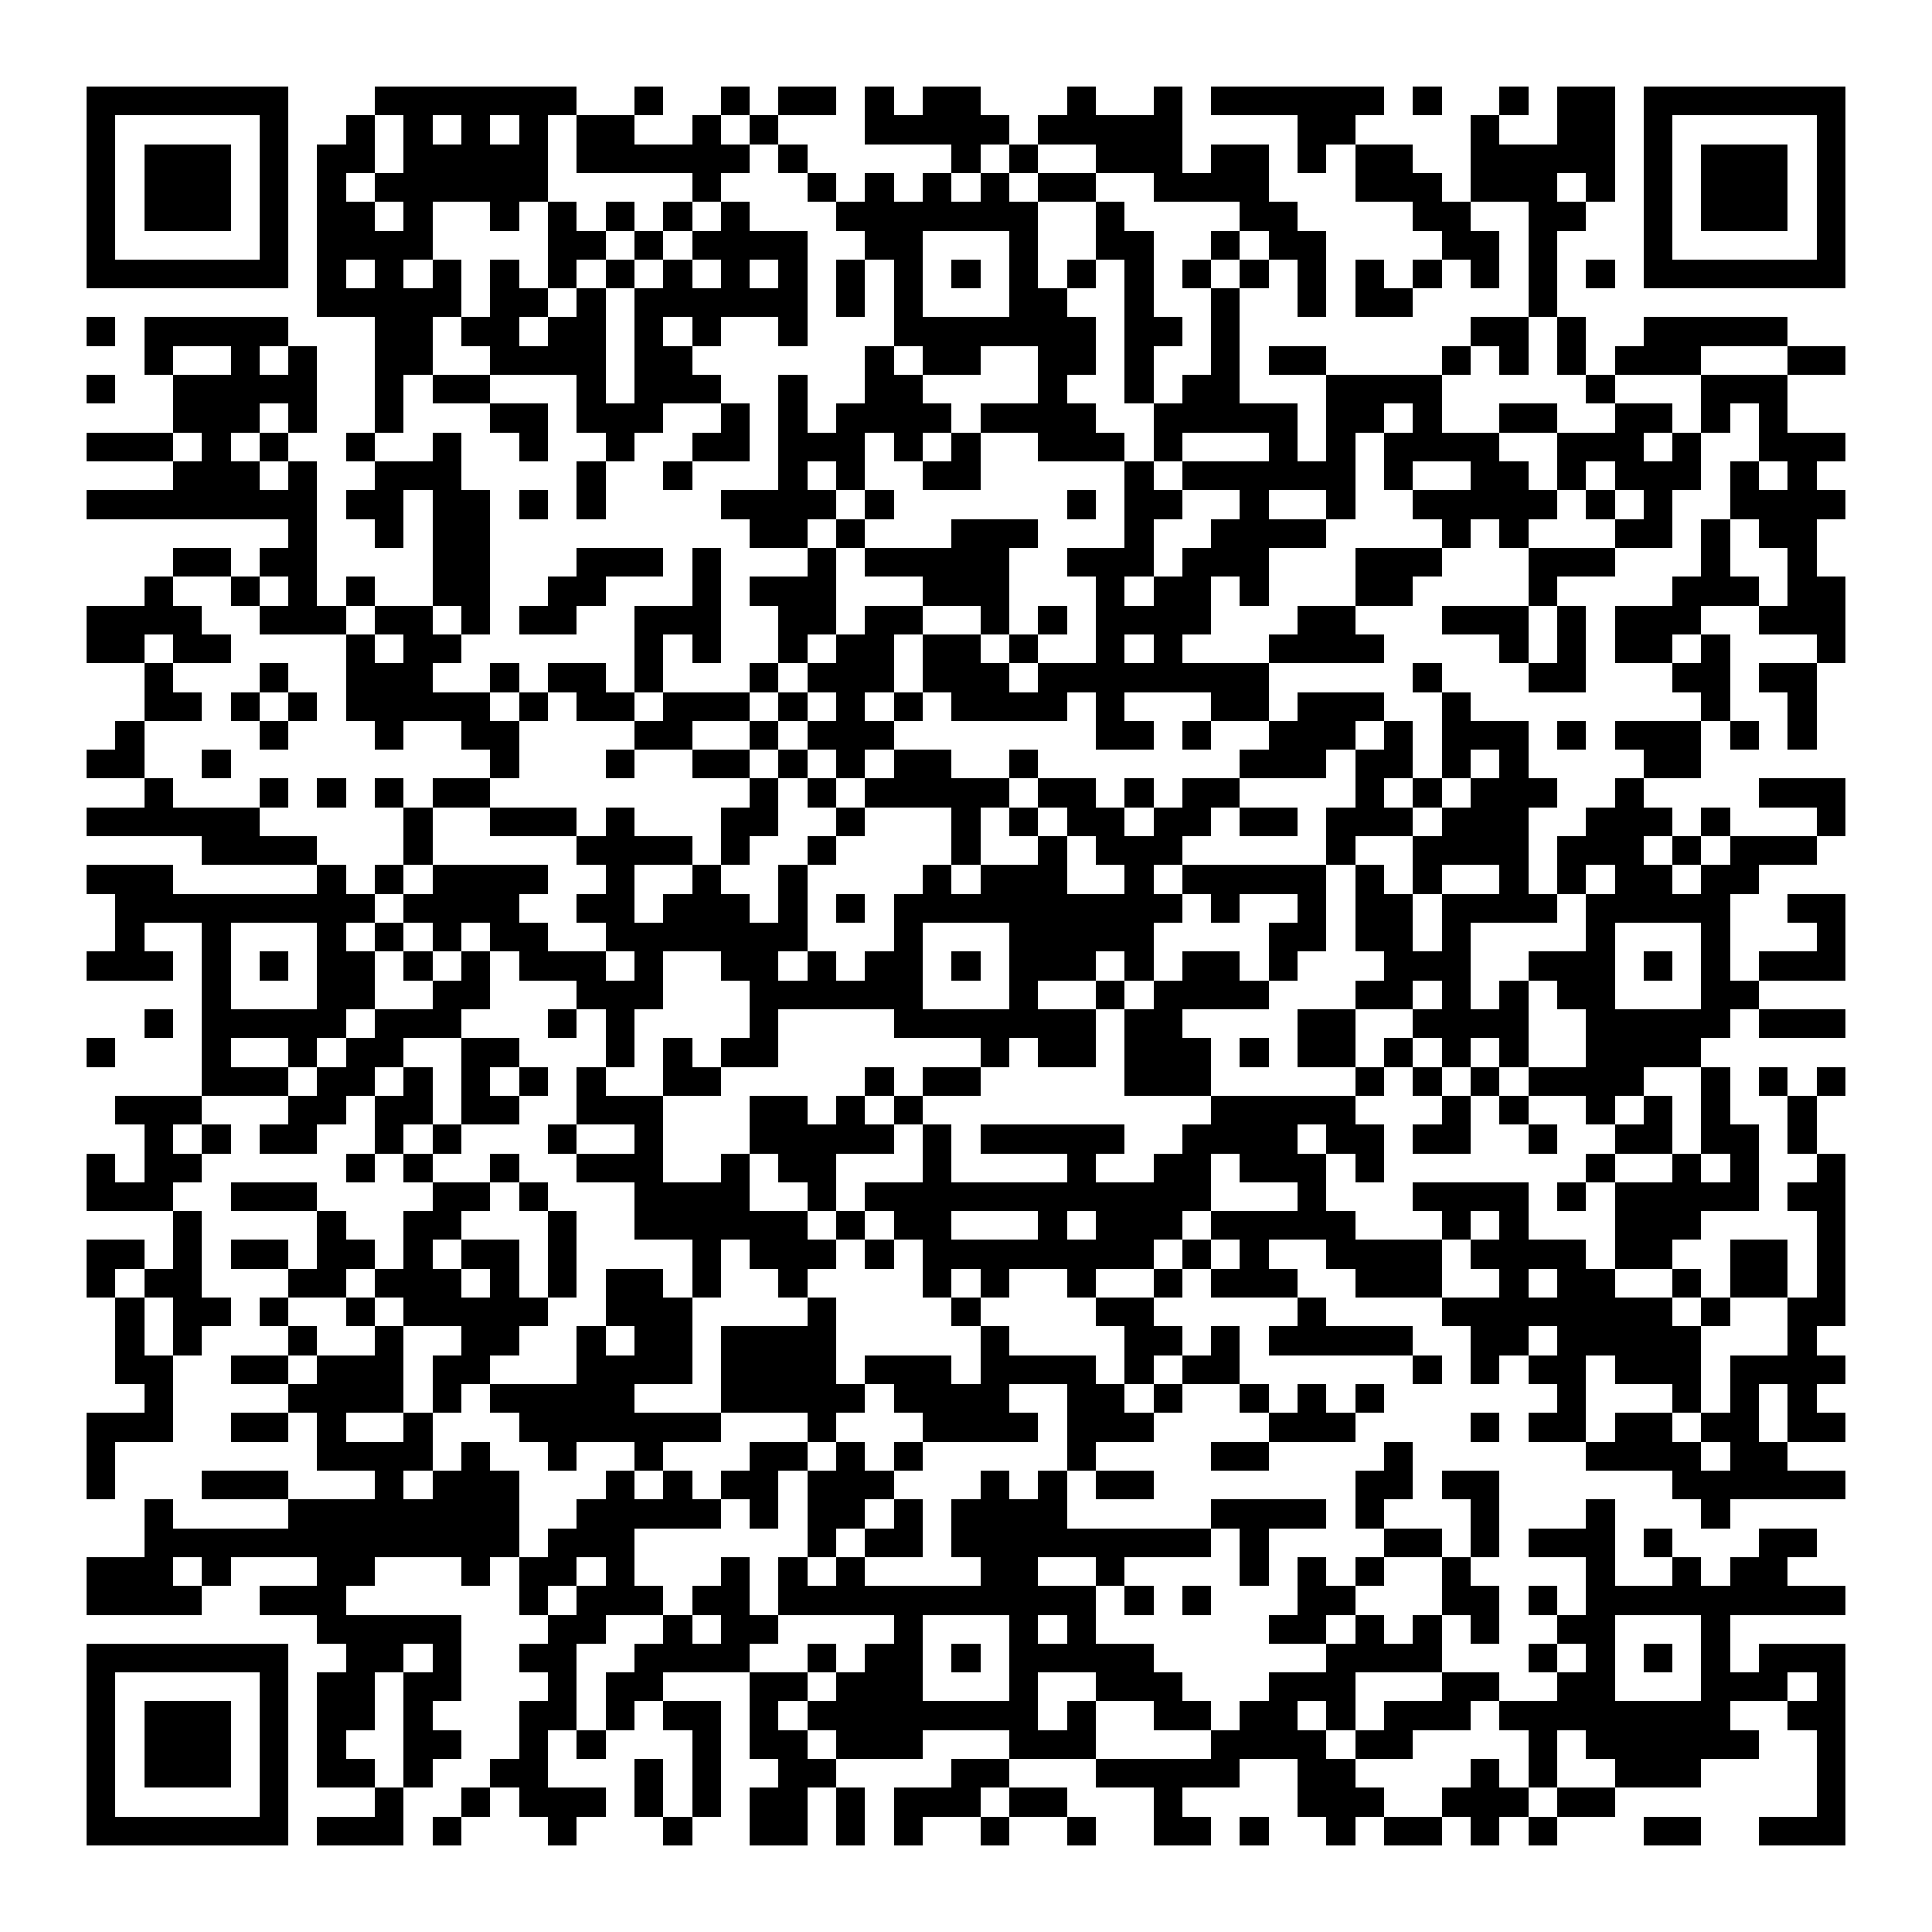 <?xml version="1.0" encoding="UTF-8"?><svg xmlns="http://www.w3.org/2000/svg" width="256" height="256" viewBox="0 0 67 67" shape-rendering="crispEdges"><rect x="0" y="0" width="67" height="67" fill="#ffffff" /><rect x="3" y="3" width="7" height="1" fill="#000000" /><rect x="13" y="3" width="7" height="1" fill="#000000" /><rect x="22" y="3" width="1" height="1" fill="#000000" /><rect x="25" y="3" width="1" height="1" fill="#000000" /><rect x="27" y="3" width="2" height="1" fill="#000000" /><rect x="30" y="3" width="1" height="1" fill="#000000" /><rect x="32" y="3" width="2" height="1" fill="#000000" /><rect x="37" y="3" width="1" height="1" fill="#000000" /><rect x="40" y="3" width="1" height="1" fill="#000000" /><rect x="42" y="3" width="6" height="1" fill="#000000" /><rect x="49" y="3" width="1" height="1" fill="#000000" /><rect x="52" y="3" width="1" height="1" fill="#000000" /><rect x="54" y="3" width="2" height="1" fill="#000000" /><rect x="57" y="3" width="7" height="1" fill="#000000" /><rect x="3" y="4" width="1" height="1" fill="#000000" /><rect x="9" y="4" width="1" height="1" fill="#000000" /><rect x="12" y="4" width="1" height="1" fill="#000000" /><rect x="14" y="4" width="1" height="1" fill="#000000" /><rect x="16" y="4" width="1" height="1" fill="#000000" /><rect x="18" y="4" width="1" height="1" fill="#000000" /><rect x="20" y="4" width="2" height="1" fill="#000000" /><rect x="24" y="4" width="1" height="1" fill="#000000" /><rect x="26" y="4" width="1" height="1" fill="#000000" /><rect x="30" y="4" width="5" height="1" fill="#000000" /><rect x="36" y="4" width="5" height="1" fill="#000000" /><rect x="45" y="4" width="2" height="1" fill="#000000" /><rect x="51" y="4" width="1" height="1" fill="#000000" /><rect x="54" y="4" width="2" height="1" fill="#000000" /><rect x="57" y="4" width="1" height="1" fill="#000000" /><rect x="63" y="4" width="1" height="1" fill="#000000" /><rect x="3" y="5" width="1" height="1" fill="#000000" /><rect x="5" y="5" width="3" height="1" fill="#000000" /><rect x="9" y="5" width="1" height="1" fill="#000000" /><rect x="11" y="5" width="2" height="1" fill="#000000" /><rect x="14" y="5" width="5" height="1" fill="#000000" /><rect x="20" y="5" width="6" height="1" fill="#000000" /><rect x="27" y="5" width="1" height="1" fill="#000000" /><rect x="33" y="5" width="1" height="1" fill="#000000" /><rect x="35" y="5" width="1" height="1" fill="#000000" /><rect x="38" y="5" width="3" height="1" fill="#000000" /><rect x="42" y="5" width="2" height="1" fill="#000000" /><rect x="45" y="5" width="1" height="1" fill="#000000" /><rect x="47" y="5" width="2" height="1" fill="#000000" /><rect x="51" y="5" width="5" height="1" fill="#000000" /><rect x="57" y="5" width="1" height="1" fill="#000000" /><rect x="59" y="5" width="3" height="1" fill="#000000" /><rect x="63" y="5" width="1" height="1" fill="#000000" /><rect x="3" y="6" width="1" height="1" fill="#000000" /><rect x="5" y="6" width="3" height="1" fill="#000000" /><rect x="9" y="6" width="1" height="1" fill="#000000" /><rect x="11" y="6" width="1" height="1" fill="#000000" /><rect x="13" y="6" width="6" height="1" fill="#000000" /><rect x="24" y="6" width="1" height="1" fill="#000000" /><rect x="28" y="6" width="1" height="1" fill="#000000" /><rect x="30" y="6" width="1" height="1" fill="#000000" /><rect x="32" y="6" width="1" height="1" fill="#000000" /><rect x="34" y="6" width="1" height="1" fill="#000000" /><rect x="36" y="6" width="2" height="1" fill="#000000" /><rect x="40" y="6" width="4" height="1" fill="#000000" /><rect x="47" y="6" width="3" height="1" fill="#000000" /><rect x="51" y="6" width="3" height="1" fill="#000000" /><rect x="55" y="6" width="1" height="1" fill="#000000" /><rect x="57" y="6" width="1" height="1" fill="#000000" /><rect x="59" y="6" width="3" height="1" fill="#000000" /><rect x="63" y="6" width="1" height="1" fill="#000000" /><rect x="3" y="7" width="1" height="1" fill="#000000" /><rect x="5" y="7" width="3" height="1" fill="#000000" /><rect x="9" y="7" width="1" height="1" fill="#000000" /><rect x="11" y="7" width="2" height="1" fill="#000000" /><rect x="14" y="7" width="1" height="1" fill="#000000" /><rect x="17" y="7" width="1" height="1" fill="#000000" /><rect x="19" y="7" width="1" height="1" fill="#000000" /><rect x="21" y="7" width="1" height="1" fill="#000000" /><rect x="23" y="7" width="1" height="1" fill="#000000" /><rect x="25" y="7" width="1" height="1" fill="#000000" /><rect x="29" y="7" width="7" height="1" fill="#000000" /><rect x="38" y="7" width="1" height="1" fill="#000000" /><rect x="43" y="7" width="2" height="1" fill="#000000" /><rect x="49" y="7" width="2" height="1" fill="#000000" /><rect x="53" y="7" width="2" height="1" fill="#000000" /><rect x="57" y="7" width="1" height="1" fill="#000000" /><rect x="59" y="7" width="3" height="1" fill="#000000" /><rect x="63" y="7" width="1" height="1" fill="#000000" /><rect x="3" y="8" width="1" height="1" fill="#000000" /><rect x="9" y="8" width="1" height="1" fill="#000000" /><rect x="11" y="8" width="4" height="1" fill="#000000" /><rect x="19" y="8" width="2" height="1" fill="#000000" /><rect x="22" y="8" width="1" height="1" fill="#000000" /><rect x="24" y="8" width="4" height="1" fill="#000000" /><rect x="30" y="8" width="2" height="1" fill="#000000" /><rect x="35" y="8" width="1" height="1" fill="#000000" /><rect x="38" y="8" width="2" height="1" fill="#000000" /><rect x="42" y="8" width="1" height="1" fill="#000000" /><rect x="44" y="8" width="2" height="1" fill="#000000" /><rect x="50" y="8" width="2" height="1" fill="#000000" /><rect x="53" y="8" width="1" height="1" fill="#000000" /><rect x="57" y="8" width="1" height="1" fill="#000000" /><rect x="63" y="8" width="1" height="1" fill="#000000" /><rect x="3" y="9" width="7" height="1" fill="#000000" /><rect x="11" y="9" width="1" height="1" fill="#000000" /><rect x="13" y="9" width="1" height="1" fill="#000000" /><rect x="15" y="9" width="1" height="1" fill="#000000" /><rect x="17" y="9" width="1" height="1" fill="#000000" /><rect x="19" y="9" width="1" height="1" fill="#000000" /><rect x="21" y="9" width="1" height="1" fill="#000000" /><rect x="23" y="9" width="1" height="1" fill="#000000" /><rect x="25" y="9" width="1" height="1" fill="#000000" /><rect x="27" y="9" width="1" height="1" fill="#000000" /><rect x="29" y="9" width="1" height="1" fill="#000000" /><rect x="31" y="9" width="1" height="1" fill="#000000" /><rect x="33" y="9" width="1" height="1" fill="#000000" /><rect x="35" y="9" width="1" height="1" fill="#000000" /><rect x="37" y="9" width="1" height="1" fill="#000000" /><rect x="39" y="9" width="1" height="1" fill="#000000" /><rect x="41" y="9" width="1" height="1" fill="#000000" /><rect x="43" y="9" width="1" height="1" fill="#000000" /><rect x="45" y="9" width="1" height="1" fill="#000000" /><rect x="47" y="9" width="1" height="1" fill="#000000" /><rect x="49" y="9" width="1" height="1" fill="#000000" /><rect x="51" y="9" width="1" height="1" fill="#000000" /><rect x="53" y="9" width="1" height="1" fill="#000000" /><rect x="55" y="9" width="1" height="1" fill="#000000" /><rect x="57" y="9" width="7" height="1" fill="#000000" /><rect x="11" y="10" width="5" height="1" fill="#000000" /><rect x="17" y="10" width="2" height="1" fill="#000000" /><rect x="20" y="10" width="1" height="1" fill="#000000" /><rect x="22" y="10" width="6" height="1" fill="#000000" /><rect x="29" y="10" width="1" height="1" fill="#000000" /><rect x="31" y="10" width="1" height="1" fill="#000000" /><rect x="35" y="10" width="2" height="1" fill="#000000" /><rect x="39" y="10" width="1" height="1" fill="#000000" /><rect x="42" y="10" width="1" height="1" fill="#000000" /><rect x="45" y="10" width="1" height="1" fill="#000000" /><rect x="47" y="10" width="2" height="1" fill="#000000" /><rect x="53" y="10" width="1" height="1" fill="#000000" /><rect x="3" y="11" width="1" height="1" fill="#000000" /><rect x="5" y="11" width="5" height="1" fill="#000000" /><rect x="13" y="11" width="2" height="1" fill="#000000" /><rect x="16" y="11" width="2" height="1" fill="#000000" /><rect x="19" y="11" width="2" height="1" fill="#000000" /><rect x="22" y="11" width="1" height="1" fill="#000000" /><rect x="24" y="11" width="1" height="1" fill="#000000" /><rect x="27" y="11" width="1" height="1" fill="#000000" /><rect x="31" y="11" width="7" height="1" fill="#000000" /><rect x="39" y="11" width="2" height="1" fill="#000000" /><rect x="42" y="11" width="1" height="1" fill="#000000" /><rect x="51" y="11" width="2" height="1" fill="#000000" /><rect x="54" y="11" width="1" height="1" fill="#000000" /><rect x="57" y="11" width="5" height="1" fill="#000000" /><rect x="5" y="12" width="1" height="1" fill="#000000" /><rect x="8" y="12" width="1" height="1" fill="#000000" /><rect x="10" y="12" width="1" height="1" fill="#000000" /><rect x="13" y="12" width="2" height="1" fill="#000000" /><rect x="17" y="12" width="4" height="1" fill="#000000" /><rect x="22" y="12" width="2" height="1" fill="#000000" /><rect x="30" y="12" width="1" height="1" fill="#000000" /><rect x="32" y="12" width="2" height="1" fill="#000000" /><rect x="36" y="12" width="2" height="1" fill="#000000" /><rect x="39" y="12" width="1" height="1" fill="#000000" /><rect x="42" y="12" width="1" height="1" fill="#000000" /><rect x="44" y="12" width="2" height="1" fill="#000000" /><rect x="50" y="12" width="1" height="1" fill="#000000" /><rect x="52" y="12" width="1" height="1" fill="#000000" /><rect x="54" y="12" width="1" height="1" fill="#000000" /><rect x="56" y="12" width="3" height="1" fill="#000000" /><rect x="62" y="12" width="2" height="1" fill="#000000" /><rect x="3" y="13" width="1" height="1" fill="#000000" /><rect x="6" y="13" width="5" height="1" fill="#000000" /><rect x="13" y="13" width="1" height="1" fill="#000000" /><rect x="15" y="13" width="2" height="1" fill="#000000" /><rect x="20" y="13" width="1" height="1" fill="#000000" /><rect x="22" y="13" width="3" height="1" fill="#000000" /><rect x="27" y="13" width="1" height="1" fill="#000000" /><rect x="30" y="13" width="2" height="1" fill="#000000" /><rect x="36" y="13" width="1" height="1" fill="#000000" /><rect x="39" y="13" width="1" height="1" fill="#000000" /><rect x="41" y="13" width="2" height="1" fill="#000000" /><rect x="46" y="13" width="4" height="1" fill="#000000" /><rect x="55" y="13" width="1" height="1" fill="#000000" /><rect x="59" y="13" width="3" height="1" fill="#000000" /><rect x="6" y="14" width="3" height="1" fill="#000000" /><rect x="10" y="14" width="1" height="1" fill="#000000" /><rect x="13" y="14" width="1" height="1" fill="#000000" /><rect x="17" y="14" width="2" height="1" fill="#000000" /><rect x="20" y="14" width="3" height="1" fill="#000000" /><rect x="25" y="14" width="1" height="1" fill="#000000" /><rect x="27" y="14" width="1" height="1" fill="#000000" /><rect x="29" y="14" width="4" height="1" fill="#000000" /><rect x="34" y="14" width="4" height="1" fill="#000000" /><rect x="40" y="14" width="5" height="1" fill="#000000" /><rect x="46" y="14" width="2" height="1" fill="#000000" /><rect x="49" y="14" width="1" height="1" fill="#000000" /><rect x="52" y="14" width="2" height="1" fill="#000000" /><rect x="56" y="14" width="2" height="1" fill="#000000" /><rect x="59" y="14" width="1" height="1" fill="#000000" /><rect x="61" y="14" width="1" height="1" fill="#000000" /><rect x="3" y="15" width="3" height="1" fill="#000000" /><rect x="7" y="15" width="1" height="1" fill="#000000" /><rect x="9" y="15" width="1" height="1" fill="#000000" /><rect x="12" y="15" width="1" height="1" fill="#000000" /><rect x="15" y="15" width="1" height="1" fill="#000000" /><rect x="18" y="15" width="1" height="1" fill="#000000" /><rect x="21" y="15" width="1" height="1" fill="#000000" /><rect x="24" y="15" width="2" height="1" fill="#000000" /><rect x="27" y="15" width="3" height="1" fill="#000000" /><rect x="31" y="15" width="1" height="1" fill="#000000" /><rect x="33" y="15" width="1" height="1" fill="#000000" /><rect x="36" y="15" width="3" height="1" fill="#000000" /><rect x="40" y="15" width="1" height="1" fill="#000000" /><rect x="44" y="15" width="1" height="1" fill="#000000" /><rect x="46" y="15" width="1" height="1" fill="#000000" /><rect x="48" y="15" width="4" height="1" fill="#000000" /><rect x="54" y="15" width="3" height="1" fill="#000000" /><rect x="58" y="15" width="1" height="1" fill="#000000" /><rect x="61" y="15" width="3" height="1" fill="#000000" /><rect x="6" y="16" width="3" height="1" fill="#000000" /><rect x="10" y="16" width="1" height="1" fill="#000000" /><rect x="13" y="16" width="3" height="1" fill="#000000" /><rect x="20" y="16" width="1" height="1" fill="#000000" /><rect x="23" y="16" width="1" height="1" fill="#000000" /><rect x="27" y="16" width="1" height="1" fill="#000000" /><rect x="29" y="16" width="1" height="1" fill="#000000" /><rect x="32" y="16" width="2" height="1" fill="#000000" /><rect x="39" y="16" width="1" height="1" fill="#000000" /><rect x="41" y="16" width="6" height="1" fill="#000000" /><rect x="48" y="16" width="1" height="1" fill="#000000" /><rect x="51" y="16" width="2" height="1" fill="#000000" /><rect x="54" y="16" width="1" height="1" fill="#000000" /><rect x="56" y="16" width="3" height="1" fill="#000000" /><rect x="60" y="16" width="1" height="1" fill="#000000" /><rect x="62" y="16" width="1" height="1" fill="#000000" /><rect x="3" y="17" width="8" height="1" fill="#000000" /><rect x="12" y="17" width="2" height="1" fill="#000000" /><rect x="15" y="17" width="2" height="1" fill="#000000" /><rect x="18" y="17" width="1" height="1" fill="#000000" /><rect x="20" y="17" width="1" height="1" fill="#000000" /><rect x="25" y="17" width="4" height="1" fill="#000000" /><rect x="30" y="17" width="1" height="1" fill="#000000" /><rect x="37" y="17" width="1" height="1" fill="#000000" /><rect x="39" y="17" width="2" height="1" fill="#000000" /><rect x="43" y="17" width="1" height="1" fill="#000000" /><rect x="46" y="17" width="1" height="1" fill="#000000" /><rect x="49" y="17" width="5" height="1" fill="#000000" /><rect x="55" y="17" width="1" height="1" fill="#000000" /><rect x="57" y="17" width="1" height="1" fill="#000000" /><rect x="60" y="17" width="4" height="1" fill="#000000" /><rect x="10" y="18" width="1" height="1" fill="#000000" /><rect x="13" y="18" width="1" height="1" fill="#000000" /><rect x="15" y="18" width="2" height="1" fill="#000000" /><rect x="26" y="18" width="2" height="1" fill="#000000" /><rect x="29" y="18" width="1" height="1" fill="#000000" /><rect x="33" y="18" width="3" height="1" fill="#000000" /><rect x="39" y="18" width="1" height="1" fill="#000000" /><rect x="42" y="18" width="4" height="1" fill="#000000" /><rect x="50" y="18" width="1" height="1" fill="#000000" /><rect x="52" y="18" width="1" height="1" fill="#000000" /><rect x="56" y="18" width="2" height="1" fill="#000000" /><rect x="59" y="18" width="1" height="1" fill="#000000" /><rect x="61" y="18" width="2" height="1" fill="#000000" /><rect x="6" y="19" width="2" height="1" fill="#000000" /><rect x="9" y="19" width="2" height="1" fill="#000000" /><rect x="15" y="19" width="2" height="1" fill="#000000" /><rect x="20" y="19" width="3" height="1" fill="#000000" /><rect x="24" y="19" width="1" height="1" fill="#000000" /><rect x="28" y="19" width="1" height="1" fill="#000000" /><rect x="30" y="19" width="5" height="1" fill="#000000" /><rect x="37" y="19" width="3" height="1" fill="#000000" /><rect x="41" y="19" width="3" height="1" fill="#000000" /><rect x="47" y="19" width="3" height="1" fill="#000000" /><rect x="53" y="19" width="3" height="1" fill="#000000" /><rect x="59" y="19" width="1" height="1" fill="#000000" /><rect x="62" y="19" width="1" height="1" fill="#000000" /><rect x="5" y="20" width="1" height="1" fill="#000000" /><rect x="8" y="20" width="1" height="1" fill="#000000" /><rect x="10" y="20" width="1" height="1" fill="#000000" /><rect x="12" y="20" width="1" height="1" fill="#000000" /><rect x="15" y="20" width="2" height="1" fill="#000000" /><rect x="19" y="20" width="2" height="1" fill="#000000" /><rect x="24" y="20" width="1" height="1" fill="#000000" /><rect x="26" y="20" width="3" height="1" fill="#000000" /><rect x="32" y="20" width="3" height="1" fill="#000000" /><rect x="38" y="20" width="1" height="1" fill="#000000" /><rect x="40" y="20" width="2" height="1" fill="#000000" /><rect x="43" y="20" width="1" height="1" fill="#000000" /><rect x="47" y="20" width="2" height="1" fill="#000000" /><rect x="53" y="20" width="1" height="1" fill="#000000" /><rect x="58" y="20" width="3" height="1" fill="#000000" /><rect x="62" y="20" width="2" height="1" fill="#000000" /><rect x="3" y="21" width="4" height="1" fill="#000000" /><rect x="9" y="21" width="3" height="1" fill="#000000" /><rect x="13" y="21" width="2" height="1" fill="#000000" /><rect x="16" y="21" width="1" height="1" fill="#000000" /><rect x="18" y="21" width="2" height="1" fill="#000000" /><rect x="22" y="21" width="3" height="1" fill="#000000" /><rect x="27" y="21" width="2" height="1" fill="#000000" /><rect x="30" y="21" width="2" height="1" fill="#000000" /><rect x="34" y="21" width="1" height="1" fill="#000000" /><rect x="36" y="21" width="1" height="1" fill="#000000" /><rect x="38" y="21" width="4" height="1" fill="#000000" /><rect x="45" y="21" width="2" height="1" fill="#000000" /><rect x="50" y="21" width="3" height="1" fill="#000000" /><rect x="54" y="21" width="1" height="1" fill="#000000" /><rect x="56" y="21" width="3" height="1" fill="#000000" /><rect x="61" y="21" width="3" height="1" fill="#000000" /><rect x="3" y="22" width="2" height="1" fill="#000000" /><rect x="6" y="22" width="2" height="1" fill="#000000" /><rect x="12" y="22" width="1" height="1" fill="#000000" /><rect x="14" y="22" width="2" height="1" fill="#000000" /><rect x="22" y="22" width="1" height="1" fill="#000000" /><rect x="24" y="22" width="1" height="1" fill="#000000" /><rect x="27" y="22" width="1" height="1" fill="#000000" /><rect x="29" y="22" width="2" height="1" fill="#000000" /><rect x="32" y="22" width="2" height="1" fill="#000000" /><rect x="35" y="22" width="1" height="1" fill="#000000" /><rect x="38" y="22" width="1" height="1" fill="#000000" /><rect x="40" y="22" width="1" height="1" fill="#000000" /><rect x="44" y="22" width="4" height="1" fill="#000000" /><rect x="52" y="22" width="1" height="1" fill="#000000" /><rect x="54" y="22" width="1" height="1" fill="#000000" /><rect x="56" y="22" width="2" height="1" fill="#000000" /><rect x="59" y="22" width="1" height="1" fill="#000000" /><rect x="63" y="22" width="1" height="1" fill="#000000" /><rect x="5" y="23" width="1" height="1" fill="#000000" /><rect x="9" y="23" width="1" height="1" fill="#000000" /><rect x="12" y="23" width="3" height="1" fill="#000000" /><rect x="17" y="23" width="1" height="1" fill="#000000" /><rect x="19" y="23" width="2" height="1" fill="#000000" /><rect x="22" y="23" width="1" height="1" fill="#000000" /><rect x="26" y="23" width="1" height="1" fill="#000000" /><rect x="28" y="23" width="3" height="1" fill="#000000" /><rect x="32" y="23" width="3" height="1" fill="#000000" /><rect x="36" y="23" width="8" height="1" fill="#000000" /><rect x="49" y="23" width="1" height="1" fill="#000000" /><rect x="53" y="23" width="2" height="1" fill="#000000" /><rect x="58" y="23" width="2" height="1" fill="#000000" /><rect x="61" y="23" width="2" height="1" fill="#000000" /><rect x="5" y="24" width="2" height="1" fill="#000000" /><rect x="8" y="24" width="1" height="1" fill="#000000" /><rect x="10" y="24" width="1" height="1" fill="#000000" /><rect x="12" y="24" width="5" height="1" fill="#000000" /><rect x="18" y="24" width="1" height="1" fill="#000000" /><rect x="20" y="24" width="2" height="1" fill="#000000" /><rect x="23" y="24" width="3" height="1" fill="#000000" /><rect x="27" y="24" width="1" height="1" fill="#000000" /><rect x="29" y="24" width="1" height="1" fill="#000000" /><rect x="31" y="24" width="1" height="1" fill="#000000" /><rect x="33" y="24" width="4" height="1" fill="#000000" /><rect x="38" y="24" width="1" height="1" fill="#000000" /><rect x="42" y="24" width="2" height="1" fill="#000000" /><rect x="45" y="24" width="3" height="1" fill="#000000" /><rect x="50" y="24" width="1" height="1" fill="#000000" /><rect x="59" y="24" width="1" height="1" fill="#000000" /><rect x="62" y="24" width="1" height="1" fill="#000000" /><rect x="4" y="25" width="1" height="1" fill="#000000" /><rect x="9" y="25" width="1" height="1" fill="#000000" /><rect x="13" y="25" width="1" height="1" fill="#000000" /><rect x="16" y="25" width="2" height="1" fill="#000000" /><rect x="22" y="25" width="2" height="1" fill="#000000" /><rect x="26" y="25" width="1" height="1" fill="#000000" /><rect x="28" y="25" width="3" height="1" fill="#000000" /><rect x="38" y="25" width="2" height="1" fill="#000000" /><rect x="41" y="25" width="1" height="1" fill="#000000" /><rect x="44" y="25" width="3" height="1" fill="#000000" /><rect x="48" y="25" width="1" height="1" fill="#000000" /><rect x="50" y="25" width="3" height="1" fill="#000000" /><rect x="54" y="25" width="1" height="1" fill="#000000" /><rect x="56" y="25" width="3" height="1" fill="#000000" /><rect x="60" y="25" width="1" height="1" fill="#000000" /><rect x="62" y="25" width="1" height="1" fill="#000000" /><rect x="3" y="26" width="2" height="1" fill="#000000" /><rect x="7" y="26" width="1" height="1" fill="#000000" /><rect x="17" y="26" width="1" height="1" fill="#000000" /><rect x="21" y="26" width="1" height="1" fill="#000000" /><rect x="24" y="26" width="2" height="1" fill="#000000" /><rect x="27" y="26" width="1" height="1" fill="#000000" /><rect x="29" y="26" width="1" height="1" fill="#000000" /><rect x="31" y="26" width="2" height="1" fill="#000000" /><rect x="35" y="26" width="1" height="1" fill="#000000" /><rect x="43" y="26" width="3" height="1" fill="#000000" /><rect x="47" y="26" width="2" height="1" fill="#000000" /><rect x="50" y="26" width="1" height="1" fill="#000000" /><rect x="52" y="26" width="1" height="1" fill="#000000" /><rect x="57" y="26" width="2" height="1" fill="#000000" /><rect x="5" y="27" width="1" height="1" fill="#000000" /><rect x="9" y="27" width="1" height="1" fill="#000000" /><rect x="11" y="27" width="1" height="1" fill="#000000" /><rect x="13" y="27" width="1" height="1" fill="#000000" /><rect x="15" y="27" width="2" height="1" fill="#000000" /><rect x="26" y="27" width="1" height="1" fill="#000000" /><rect x="28" y="27" width="1" height="1" fill="#000000" /><rect x="30" y="27" width="5" height="1" fill="#000000" /><rect x="36" y="27" width="2" height="1" fill="#000000" /><rect x="39" y="27" width="1" height="1" fill="#000000" /><rect x="41" y="27" width="2" height="1" fill="#000000" /><rect x="47" y="27" width="1" height="1" fill="#000000" /><rect x="49" y="27" width="1" height="1" fill="#000000" /><rect x="51" y="27" width="3" height="1" fill="#000000" /><rect x="56" y="27" width="1" height="1" fill="#000000" /><rect x="61" y="27" width="3" height="1" fill="#000000" /><rect x="3" y="28" width="6" height="1" fill="#000000" /><rect x="14" y="28" width="1" height="1" fill="#000000" /><rect x="17" y="28" width="3" height="1" fill="#000000" /><rect x="21" y="28" width="1" height="1" fill="#000000" /><rect x="25" y="28" width="2" height="1" fill="#000000" /><rect x="29" y="28" width="1" height="1" fill="#000000" /><rect x="33" y="28" width="1" height="1" fill="#000000" /><rect x="35" y="28" width="1" height="1" fill="#000000" /><rect x="37" y="28" width="2" height="1" fill="#000000" /><rect x="40" y="28" width="2" height="1" fill="#000000" /><rect x="43" y="28" width="2" height="1" fill="#000000" /><rect x="46" y="28" width="3" height="1" fill="#000000" /><rect x="50" y="28" width="3" height="1" fill="#000000" /><rect x="55" y="28" width="3" height="1" fill="#000000" /><rect x="59" y="28" width="1" height="1" fill="#000000" /><rect x="63" y="28" width="1" height="1" fill="#000000" /><rect x="7" y="29" width="4" height="1" fill="#000000" /><rect x="14" y="29" width="1" height="1" fill="#000000" /><rect x="20" y="29" width="4" height="1" fill="#000000" /><rect x="25" y="29" width="1" height="1" fill="#000000" /><rect x="28" y="29" width="1" height="1" fill="#000000" /><rect x="33" y="29" width="1" height="1" fill="#000000" /><rect x="36" y="29" width="1" height="1" fill="#000000" /><rect x="38" y="29" width="3" height="1" fill="#000000" /><rect x="46" y="29" width="1" height="1" fill="#000000" /><rect x="49" y="29" width="4" height="1" fill="#000000" /><rect x="54" y="29" width="3" height="1" fill="#000000" /><rect x="58" y="29" width="1" height="1" fill="#000000" /><rect x="60" y="29" width="3" height="1" fill="#000000" /><rect x="3" y="30" width="3" height="1" fill="#000000" /><rect x="11" y="30" width="1" height="1" fill="#000000" /><rect x="13" y="30" width="1" height="1" fill="#000000" /><rect x="15" y="30" width="4" height="1" fill="#000000" /><rect x="21" y="30" width="1" height="1" fill="#000000" /><rect x="24" y="30" width="1" height="1" fill="#000000" /><rect x="27" y="30" width="1" height="1" fill="#000000" /><rect x="32" y="30" width="1" height="1" fill="#000000" /><rect x="34" y="30" width="3" height="1" fill="#000000" /><rect x="39" y="30" width="1" height="1" fill="#000000" /><rect x="41" y="30" width="5" height="1" fill="#000000" /><rect x="47" y="30" width="1" height="1" fill="#000000" /><rect x="49" y="30" width="1" height="1" fill="#000000" /><rect x="52" y="30" width="1" height="1" fill="#000000" /><rect x="54" y="30" width="1" height="1" fill="#000000" /><rect x="56" y="30" width="2" height="1" fill="#000000" /><rect x="59" y="30" width="2" height="1" fill="#000000" /><rect x="4" y="31" width="9" height="1" fill="#000000" /><rect x="14" y="31" width="4" height="1" fill="#000000" /><rect x="20" y="31" width="2" height="1" fill="#000000" /><rect x="23" y="31" width="3" height="1" fill="#000000" /><rect x="27" y="31" width="1" height="1" fill="#000000" /><rect x="29" y="31" width="1" height="1" fill="#000000" /><rect x="31" y="31" width="10" height="1" fill="#000000" /><rect x="42" y="31" width="1" height="1" fill="#000000" /><rect x="45" y="31" width="1" height="1" fill="#000000" /><rect x="47" y="31" width="2" height="1" fill="#000000" /><rect x="50" y="31" width="4" height="1" fill="#000000" /><rect x="55" y="31" width="5" height="1" fill="#000000" /><rect x="62" y="31" width="2" height="1" fill="#000000" /><rect x="4" y="32" width="1" height="1" fill="#000000" /><rect x="7" y="32" width="1" height="1" fill="#000000" /><rect x="11" y="32" width="1" height="1" fill="#000000" /><rect x="13" y="32" width="1" height="1" fill="#000000" /><rect x="15" y="32" width="1" height="1" fill="#000000" /><rect x="17" y="32" width="2" height="1" fill="#000000" /><rect x="21" y="32" width="7" height="1" fill="#000000" /><rect x="31" y="32" width="1" height="1" fill="#000000" /><rect x="35" y="32" width="5" height="1" fill="#000000" /><rect x="44" y="32" width="2" height="1" fill="#000000" /><rect x="47" y="32" width="2" height="1" fill="#000000" /><rect x="50" y="32" width="1" height="1" fill="#000000" /><rect x="55" y="32" width="1" height="1" fill="#000000" /><rect x="59" y="32" width="1" height="1" fill="#000000" /><rect x="63" y="32" width="1" height="1" fill="#000000" /><rect x="3" y="33" width="3" height="1" fill="#000000" /><rect x="7" y="33" width="1" height="1" fill="#000000" /><rect x="9" y="33" width="1" height="1" fill="#000000" /><rect x="11" y="33" width="2" height="1" fill="#000000" /><rect x="14" y="33" width="1" height="1" fill="#000000" /><rect x="16" y="33" width="1" height="1" fill="#000000" /><rect x="18" y="33" width="3" height="1" fill="#000000" /><rect x="22" y="33" width="1" height="1" fill="#000000" /><rect x="25" y="33" width="2" height="1" fill="#000000" /><rect x="28" y="33" width="1" height="1" fill="#000000" /><rect x="30" y="33" width="2" height="1" fill="#000000" /><rect x="33" y="33" width="1" height="1" fill="#000000" /><rect x="35" y="33" width="3" height="1" fill="#000000" /><rect x="39" y="33" width="1" height="1" fill="#000000" /><rect x="41" y="33" width="2" height="1" fill="#000000" /><rect x="44" y="33" width="1" height="1" fill="#000000" /><rect x="48" y="33" width="3" height="1" fill="#000000" /><rect x="53" y="33" width="3" height="1" fill="#000000" /><rect x="57" y="33" width="1" height="1" fill="#000000" /><rect x="59" y="33" width="1" height="1" fill="#000000" /><rect x="61" y="33" width="3" height="1" fill="#000000" /><rect x="7" y="34" width="1" height="1" fill="#000000" /><rect x="11" y="34" width="2" height="1" fill="#000000" /><rect x="15" y="34" width="2" height="1" fill="#000000" /><rect x="20" y="34" width="3" height="1" fill="#000000" /><rect x="26" y="34" width="6" height="1" fill="#000000" /><rect x="35" y="34" width="1" height="1" fill="#000000" /><rect x="38" y="34" width="1" height="1" fill="#000000" /><rect x="40" y="34" width="4" height="1" fill="#000000" /><rect x="47" y="34" width="2" height="1" fill="#000000" /><rect x="50" y="34" width="1" height="1" fill="#000000" /><rect x="52" y="34" width="1" height="1" fill="#000000" /><rect x="54" y="34" width="2" height="1" fill="#000000" /><rect x="59" y="34" width="2" height="1" fill="#000000" /><rect x="5" y="35" width="1" height="1" fill="#000000" /><rect x="7" y="35" width="5" height="1" fill="#000000" /><rect x="13" y="35" width="3" height="1" fill="#000000" /><rect x="19" y="35" width="1" height="1" fill="#000000" /><rect x="21" y="35" width="1" height="1" fill="#000000" /><rect x="26" y="35" width="1" height="1" fill="#000000" /><rect x="31" y="35" width="7" height="1" fill="#000000" /><rect x="39" y="35" width="2" height="1" fill="#000000" /><rect x="45" y="35" width="2" height="1" fill="#000000" /><rect x="49" y="35" width="4" height="1" fill="#000000" /><rect x="55" y="35" width="5" height="1" fill="#000000" /><rect x="61" y="35" width="3" height="1" fill="#000000" /><rect x="3" y="36" width="1" height="1" fill="#000000" /><rect x="7" y="36" width="1" height="1" fill="#000000" /><rect x="10" y="36" width="1" height="1" fill="#000000" /><rect x="12" y="36" width="2" height="1" fill="#000000" /><rect x="16" y="36" width="2" height="1" fill="#000000" /><rect x="21" y="36" width="1" height="1" fill="#000000" /><rect x="23" y="36" width="1" height="1" fill="#000000" /><rect x="25" y="36" width="2" height="1" fill="#000000" /><rect x="34" y="36" width="1" height="1" fill="#000000" /><rect x="36" y="36" width="2" height="1" fill="#000000" /><rect x="39" y="36" width="3" height="1" fill="#000000" /><rect x="43" y="36" width="1" height="1" fill="#000000" /><rect x="45" y="36" width="2" height="1" fill="#000000" /><rect x="48" y="36" width="1" height="1" fill="#000000" /><rect x="50" y="36" width="1" height="1" fill="#000000" /><rect x="52" y="36" width="1" height="1" fill="#000000" /><rect x="55" y="36" width="4" height="1" fill="#000000" /><rect x="7" y="37" width="3" height="1" fill="#000000" /><rect x="11" y="37" width="2" height="1" fill="#000000" /><rect x="14" y="37" width="1" height="1" fill="#000000" /><rect x="16" y="37" width="1" height="1" fill="#000000" /><rect x="18" y="37" width="1" height="1" fill="#000000" /><rect x="20" y="37" width="1" height="1" fill="#000000" /><rect x="23" y="37" width="2" height="1" fill="#000000" /><rect x="30" y="37" width="1" height="1" fill="#000000" /><rect x="32" y="37" width="2" height="1" fill="#000000" /><rect x="39" y="37" width="3" height="1" fill="#000000" /><rect x="47" y="37" width="1" height="1" fill="#000000" /><rect x="49" y="37" width="1" height="1" fill="#000000" /><rect x="51" y="37" width="1" height="1" fill="#000000" /><rect x="53" y="37" width="4" height="1" fill="#000000" /><rect x="59" y="37" width="1" height="1" fill="#000000" /><rect x="61" y="37" width="1" height="1" fill="#000000" /><rect x="63" y="37" width="1" height="1" fill="#000000" /><rect x="4" y="38" width="3" height="1" fill="#000000" /><rect x="10" y="38" width="2" height="1" fill="#000000" /><rect x="13" y="38" width="2" height="1" fill="#000000" /><rect x="16" y="38" width="2" height="1" fill="#000000" /><rect x="20" y="38" width="3" height="1" fill="#000000" /><rect x="26" y="38" width="2" height="1" fill="#000000" /><rect x="29" y="38" width="1" height="1" fill="#000000" /><rect x="31" y="38" width="1" height="1" fill="#000000" /><rect x="42" y="38" width="5" height="1" fill="#000000" /><rect x="50" y="38" width="1" height="1" fill="#000000" /><rect x="52" y="38" width="1" height="1" fill="#000000" /><rect x="55" y="38" width="1" height="1" fill="#000000" /><rect x="57" y="38" width="1" height="1" fill="#000000" /><rect x="59" y="38" width="1" height="1" fill="#000000" /><rect x="62" y="38" width="1" height="1" fill="#000000" /><rect x="5" y="39" width="1" height="1" fill="#000000" /><rect x="7" y="39" width="1" height="1" fill="#000000" /><rect x="9" y="39" width="2" height="1" fill="#000000" /><rect x="13" y="39" width="1" height="1" fill="#000000" /><rect x="15" y="39" width="1" height="1" fill="#000000" /><rect x="19" y="39" width="1" height="1" fill="#000000" /><rect x="22" y="39" width="1" height="1" fill="#000000" /><rect x="26" y="39" width="5" height="1" fill="#000000" /><rect x="32" y="39" width="1" height="1" fill="#000000" /><rect x="34" y="39" width="5" height="1" fill="#000000" /><rect x="41" y="39" width="4" height="1" fill="#000000" /><rect x="46" y="39" width="2" height="1" fill="#000000" /><rect x="49" y="39" width="2" height="1" fill="#000000" /><rect x="53" y="39" width="1" height="1" fill="#000000" /><rect x="56" y="39" width="2" height="1" fill="#000000" /><rect x="59" y="39" width="2" height="1" fill="#000000" /><rect x="62" y="39" width="1" height="1" fill="#000000" /><rect x="3" y="40" width="1" height="1" fill="#000000" /><rect x="5" y="40" width="2" height="1" fill="#000000" /><rect x="12" y="40" width="1" height="1" fill="#000000" /><rect x="14" y="40" width="1" height="1" fill="#000000" /><rect x="17" y="40" width="1" height="1" fill="#000000" /><rect x="20" y="40" width="3" height="1" fill="#000000" /><rect x="25" y="40" width="1" height="1" fill="#000000" /><rect x="27" y="40" width="2" height="1" fill="#000000" /><rect x="32" y="40" width="1" height="1" fill="#000000" /><rect x="37" y="40" width="1" height="1" fill="#000000" /><rect x="40" y="40" width="2" height="1" fill="#000000" /><rect x="43" y="40" width="3" height="1" fill="#000000" /><rect x="47" y="40" width="1" height="1" fill="#000000" /><rect x="55" y="40" width="1" height="1" fill="#000000" /><rect x="58" y="40" width="1" height="1" fill="#000000" /><rect x="60" y="40" width="1" height="1" fill="#000000" /><rect x="63" y="40" width="1" height="1" fill="#000000" /><rect x="3" y="41" width="3" height="1" fill="#000000" /><rect x="8" y="41" width="3" height="1" fill="#000000" /><rect x="15" y="41" width="2" height="1" fill="#000000" /><rect x="18" y="41" width="1" height="1" fill="#000000" /><rect x="22" y="41" width="4" height="1" fill="#000000" /><rect x="28" y="41" width="1" height="1" fill="#000000" /><rect x="30" y="41" width="12" height="1" fill="#000000" /><rect x="45" y="41" width="1" height="1" fill="#000000" /><rect x="49" y="41" width="4" height="1" fill="#000000" /><rect x="54" y="41" width="1" height="1" fill="#000000" /><rect x="56" y="41" width="5" height="1" fill="#000000" /><rect x="62" y="41" width="2" height="1" fill="#000000" /><rect x="6" y="42" width="1" height="1" fill="#000000" /><rect x="11" y="42" width="1" height="1" fill="#000000" /><rect x="14" y="42" width="2" height="1" fill="#000000" /><rect x="19" y="42" width="1" height="1" fill="#000000" /><rect x="22" y="42" width="6" height="1" fill="#000000" /><rect x="29" y="42" width="1" height="1" fill="#000000" /><rect x="31" y="42" width="2" height="1" fill="#000000" /><rect x="36" y="42" width="1" height="1" fill="#000000" /><rect x="38" y="42" width="3" height="1" fill="#000000" /><rect x="42" y="42" width="5" height="1" fill="#000000" /><rect x="50" y="42" width="1" height="1" fill="#000000" /><rect x="52" y="42" width="1" height="1" fill="#000000" /><rect x="56" y="42" width="3" height="1" fill="#000000" /><rect x="63" y="42" width="1" height="1" fill="#000000" /><rect x="3" y="43" width="2" height="1" fill="#000000" /><rect x="6" y="43" width="1" height="1" fill="#000000" /><rect x="8" y="43" width="2" height="1" fill="#000000" /><rect x="11" y="43" width="2" height="1" fill="#000000" /><rect x="14" y="43" width="1" height="1" fill="#000000" /><rect x="16" y="43" width="2" height="1" fill="#000000" /><rect x="19" y="43" width="1" height="1" fill="#000000" /><rect x="24" y="43" width="1" height="1" fill="#000000" /><rect x="26" y="43" width="3" height="1" fill="#000000" /><rect x="30" y="43" width="1" height="1" fill="#000000" /><rect x="32" y="43" width="8" height="1" fill="#000000" /><rect x="41" y="43" width="1" height="1" fill="#000000" /><rect x="43" y="43" width="1" height="1" fill="#000000" /><rect x="46" y="43" width="4" height="1" fill="#000000" /><rect x="51" y="43" width="4" height="1" fill="#000000" /><rect x="56" y="43" width="2" height="1" fill="#000000" /><rect x="60" y="43" width="2" height="1" fill="#000000" /><rect x="63" y="43" width="1" height="1" fill="#000000" /><rect x="3" y="44" width="1" height="1" fill="#000000" /><rect x="5" y="44" width="2" height="1" fill="#000000" /><rect x="10" y="44" width="2" height="1" fill="#000000" /><rect x="13" y="44" width="3" height="1" fill="#000000" /><rect x="17" y="44" width="1" height="1" fill="#000000" /><rect x="19" y="44" width="1" height="1" fill="#000000" /><rect x="21" y="44" width="2" height="1" fill="#000000" /><rect x="24" y="44" width="1" height="1" fill="#000000" /><rect x="27" y="44" width="1" height="1" fill="#000000" /><rect x="32" y="44" width="1" height="1" fill="#000000" /><rect x="34" y="44" width="1" height="1" fill="#000000" /><rect x="37" y="44" width="1" height="1" fill="#000000" /><rect x="40" y="44" width="1" height="1" fill="#000000" /><rect x="42" y="44" width="3" height="1" fill="#000000" /><rect x="47" y="44" width="3" height="1" fill="#000000" /><rect x="52" y="44" width="1" height="1" fill="#000000" /><rect x="54" y="44" width="2" height="1" fill="#000000" /><rect x="58" y="44" width="1" height="1" fill="#000000" /><rect x="60" y="44" width="2" height="1" fill="#000000" /><rect x="63" y="44" width="1" height="1" fill="#000000" /><rect x="4" y="45" width="1" height="1" fill="#000000" /><rect x="6" y="45" width="2" height="1" fill="#000000" /><rect x="9" y="45" width="1" height="1" fill="#000000" /><rect x="12" y="45" width="1" height="1" fill="#000000" /><rect x="14" y="45" width="5" height="1" fill="#000000" /><rect x="21" y="45" width="3" height="1" fill="#000000" /><rect x="28" y="45" width="1" height="1" fill="#000000" /><rect x="33" y="45" width="1" height="1" fill="#000000" /><rect x="38" y="45" width="2" height="1" fill="#000000" /><rect x="45" y="45" width="1" height="1" fill="#000000" /><rect x="50" y="45" width="8" height="1" fill="#000000" /><rect x="59" y="45" width="1" height="1" fill="#000000" /><rect x="62" y="45" width="2" height="1" fill="#000000" /><rect x="4" y="46" width="1" height="1" fill="#000000" /><rect x="6" y="46" width="1" height="1" fill="#000000" /><rect x="10" y="46" width="1" height="1" fill="#000000" /><rect x="13" y="46" width="1" height="1" fill="#000000" /><rect x="16" y="46" width="2" height="1" fill="#000000" /><rect x="20" y="46" width="1" height="1" fill="#000000" /><rect x="22" y="46" width="2" height="1" fill="#000000" /><rect x="25" y="46" width="4" height="1" fill="#000000" /><rect x="34" y="46" width="1" height="1" fill="#000000" /><rect x="39" y="46" width="2" height="1" fill="#000000" /><rect x="42" y="46" width="1" height="1" fill="#000000" /><rect x="44" y="46" width="5" height="1" fill="#000000" /><rect x="51" y="46" width="2" height="1" fill="#000000" /><rect x="54" y="46" width="5" height="1" fill="#000000" /><rect x="62" y="46" width="1" height="1" fill="#000000" /><rect x="4" y="47" width="2" height="1" fill="#000000" /><rect x="8" y="47" width="2" height="1" fill="#000000" /><rect x="11" y="47" width="3" height="1" fill="#000000" /><rect x="15" y="47" width="2" height="1" fill="#000000" /><rect x="20" y="47" width="4" height="1" fill="#000000" /><rect x="25" y="47" width="4" height="1" fill="#000000" /><rect x="30" y="47" width="3" height="1" fill="#000000" /><rect x="34" y="47" width="4" height="1" fill="#000000" /><rect x="39" y="47" width="1" height="1" fill="#000000" /><rect x="41" y="47" width="2" height="1" fill="#000000" /><rect x="49" y="47" width="1" height="1" fill="#000000" /><rect x="51" y="47" width="1" height="1" fill="#000000" /><rect x="53" y="47" width="2" height="1" fill="#000000" /><rect x="56" y="47" width="3" height="1" fill="#000000" /><rect x="60" y="47" width="4" height="1" fill="#000000" /><rect x="5" y="48" width="1" height="1" fill="#000000" /><rect x="10" y="48" width="4" height="1" fill="#000000" /><rect x="15" y="48" width="1" height="1" fill="#000000" /><rect x="17" y="48" width="5" height="1" fill="#000000" /><rect x="25" y="48" width="5" height="1" fill="#000000" /><rect x="31" y="48" width="4" height="1" fill="#000000" /><rect x="37" y="48" width="2" height="1" fill="#000000" /><rect x="40" y="48" width="1" height="1" fill="#000000" /><rect x="43" y="48" width="1" height="1" fill="#000000" /><rect x="45" y="48" width="1" height="1" fill="#000000" /><rect x="47" y="48" width="1" height="1" fill="#000000" /><rect x="54" y="48" width="1" height="1" fill="#000000" /><rect x="58" y="48" width="1" height="1" fill="#000000" /><rect x="60" y="48" width="1" height="1" fill="#000000" /><rect x="62" y="48" width="1" height="1" fill="#000000" /><rect x="3" y="49" width="3" height="1" fill="#000000" /><rect x="8" y="49" width="2" height="1" fill="#000000" /><rect x="11" y="49" width="1" height="1" fill="#000000" /><rect x="14" y="49" width="1" height="1" fill="#000000" /><rect x="18" y="49" width="7" height="1" fill="#000000" /><rect x="28" y="49" width="1" height="1" fill="#000000" /><rect x="32" y="49" width="4" height="1" fill="#000000" /><rect x="37" y="49" width="3" height="1" fill="#000000" /><rect x="44" y="49" width="3" height="1" fill="#000000" /><rect x="51" y="49" width="1" height="1" fill="#000000" /><rect x="53" y="49" width="2" height="1" fill="#000000" /><rect x="56" y="49" width="2" height="1" fill="#000000" /><rect x="59" y="49" width="2" height="1" fill="#000000" /><rect x="62" y="49" width="2" height="1" fill="#000000" /><rect x="3" y="50" width="1" height="1" fill="#000000" /><rect x="11" y="50" width="4" height="1" fill="#000000" /><rect x="16" y="50" width="1" height="1" fill="#000000" /><rect x="19" y="50" width="1" height="1" fill="#000000" /><rect x="22" y="50" width="1" height="1" fill="#000000" /><rect x="26" y="50" width="2" height="1" fill="#000000" /><rect x="29" y="50" width="1" height="1" fill="#000000" /><rect x="31" y="50" width="1" height="1" fill="#000000" /><rect x="37" y="50" width="1" height="1" fill="#000000" /><rect x="42" y="50" width="2" height="1" fill="#000000" /><rect x="48" y="50" width="1" height="1" fill="#000000" /><rect x="55" y="50" width="4" height="1" fill="#000000" /><rect x="60" y="50" width="2" height="1" fill="#000000" /><rect x="3" y="51" width="1" height="1" fill="#000000" /><rect x="7" y="51" width="3" height="1" fill="#000000" /><rect x="13" y="51" width="1" height="1" fill="#000000" /><rect x="15" y="51" width="3" height="1" fill="#000000" /><rect x="21" y="51" width="1" height="1" fill="#000000" /><rect x="23" y="51" width="1" height="1" fill="#000000" /><rect x="25" y="51" width="2" height="1" fill="#000000" /><rect x="28" y="51" width="3" height="1" fill="#000000" /><rect x="34" y="51" width="1" height="1" fill="#000000" /><rect x="36" y="51" width="1" height="1" fill="#000000" /><rect x="38" y="51" width="2" height="1" fill="#000000" /><rect x="47" y="51" width="2" height="1" fill="#000000" /><rect x="50" y="51" width="2" height="1" fill="#000000" /><rect x="58" y="51" width="6" height="1" fill="#000000" /><rect x="5" y="52" width="1" height="1" fill="#000000" /><rect x="10" y="52" width="8" height="1" fill="#000000" /><rect x="20" y="52" width="5" height="1" fill="#000000" /><rect x="26" y="52" width="1" height="1" fill="#000000" /><rect x="28" y="52" width="2" height="1" fill="#000000" /><rect x="31" y="52" width="1" height="1" fill="#000000" /><rect x="33" y="52" width="4" height="1" fill="#000000" /><rect x="42" y="52" width="4" height="1" fill="#000000" /><rect x="47" y="52" width="1" height="1" fill="#000000" /><rect x="51" y="52" width="1" height="1" fill="#000000" /><rect x="55" y="52" width="1" height="1" fill="#000000" /><rect x="59" y="52" width="1" height="1" fill="#000000" /><rect x="5" y="53" width="13" height="1" fill="#000000" /><rect x="19" y="53" width="3" height="1" fill="#000000" /><rect x="28" y="53" width="1" height="1" fill="#000000" /><rect x="30" y="53" width="2" height="1" fill="#000000" /><rect x="33" y="53" width="9" height="1" fill="#000000" /><rect x="43" y="53" width="1" height="1" fill="#000000" /><rect x="48" y="53" width="2" height="1" fill="#000000" /><rect x="51" y="53" width="1" height="1" fill="#000000" /><rect x="53" y="53" width="3" height="1" fill="#000000" /><rect x="57" y="53" width="1" height="1" fill="#000000" /><rect x="61" y="53" width="2" height="1" fill="#000000" /><rect x="3" y="54" width="3" height="1" fill="#000000" /><rect x="7" y="54" width="1" height="1" fill="#000000" /><rect x="11" y="54" width="2" height="1" fill="#000000" /><rect x="16" y="54" width="1" height="1" fill="#000000" /><rect x="18" y="54" width="2" height="1" fill="#000000" /><rect x="21" y="54" width="1" height="1" fill="#000000" /><rect x="25" y="54" width="1" height="1" fill="#000000" /><rect x="27" y="54" width="1" height="1" fill="#000000" /><rect x="29" y="54" width="1" height="1" fill="#000000" /><rect x="34" y="54" width="2" height="1" fill="#000000" /><rect x="38" y="54" width="1" height="1" fill="#000000" /><rect x="43" y="54" width="1" height="1" fill="#000000" /><rect x="45" y="54" width="1" height="1" fill="#000000" /><rect x="47" y="54" width="1" height="1" fill="#000000" /><rect x="50" y="54" width="1" height="1" fill="#000000" /><rect x="55" y="54" width="1" height="1" fill="#000000" /><rect x="58" y="54" width="1" height="1" fill="#000000" /><rect x="60" y="54" width="2" height="1" fill="#000000" /><rect x="3" y="55" width="4" height="1" fill="#000000" /><rect x="9" y="55" width="3" height="1" fill="#000000" /><rect x="18" y="55" width="1" height="1" fill="#000000" /><rect x="20" y="55" width="3" height="1" fill="#000000" /><rect x="24" y="55" width="2" height="1" fill="#000000" /><rect x="27" y="55" width="11" height="1" fill="#000000" /><rect x="39" y="55" width="1" height="1" fill="#000000" /><rect x="41" y="55" width="1" height="1" fill="#000000" /><rect x="45" y="55" width="2" height="1" fill="#000000" /><rect x="50" y="55" width="2" height="1" fill="#000000" /><rect x="53" y="55" width="1" height="1" fill="#000000" /><rect x="55" y="55" width="9" height="1" fill="#000000" /><rect x="11" y="56" width="5" height="1" fill="#000000" /><rect x="19" y="56" width="2" height="1" fill="#000000" /><rect x="23" y="56" width="1" height="1" fill="#000000" /><rect x="25" y="56" width="2" height="1" fill="#000000" /><rect x="31" y="56" width="1" height="1" fill="#000000" /><rect x="35" y="56" width="1" height="1" fill="#000000" /><rect x="37" y="56" width="1" height="1" fill="#000000" /><rect x="44" y="56" width="2" height="1" fill="#000000" /><rect x="47" y="56" width="1" height="1" fill="#000000" /><rect x="49" y="56" width="1" height="1" fill="#000000" /><rect x="51" y="56" width="1" height="1" fill="#000000" /><rect x="54" y="56" width="2" height="1" fill="#000000" /><rect x="59" y="56" width="1" height="1" fill="#000000" /><rect x="3" y="57" width="7" height="1" fill="#000000" /><rect x="12" y="57" width="2" height="1" fill="#000000" /><rect x="15" y="57" width="1" height="1" fill="#000000" /><rect x="18" y="57" width="2" height="1" fill="#000000" /><rect x="22" y="57" width="4" height="1" fill="#000000" /><rect x="28" y="57" width="1" height="1" fill="#000000" /><rect x="30" y="57" width="2" height="1" fill="#000000" /><rect x="33" y="57" width="1" height="1" fill="#000000" /><rect x="35" y="57" width="5" height="1" fill="#000000" /><rect x="46" y="57" width="4" height="1" fill="#000000" /><rect x="53" y="57" width="1" height="1" fill="#000000" /><rect x="55" y="57" width="1" height="1" fill="#000000" /><rect x="57" y="57" width="1" height="1" fill="#000000" /><rect x="59" y="57" width="1" height="1" fill="#000000" /><rect x="61" y="57" width="3" height="1" fill="#000000" /><rect x="3" y="58" width="1" height="1" fill="#000000" /><rect x="9" y="58" width="1" height="1" fill="#000000" /><rect x="11" y="58" width="2" height="1" fill="#000000" /><rect x="14" y="58" width="2" height="1" fill="#000000" /><rect x="19" y="58" width="1" height="1" fill="#000000" /><rect x="21" y="58" width="2" height="1" fill="#000000" /><rect x="26" y="58" width="2" height="1" fill="#000000" /><rect x="29" y="58" width="3" height="1" fill="#000000" /><rect x="35" y="58" width="1" height="1" fill="#000000" /><rect x="38" y="58" width="3" height="1" fill="#000000" /><rect x="44" y="58" width="3" height="1" fill="#000000" /><rect x="50" y="58" width="2" height="1" fill="#000000" /><rect x="54" y="58" width="2" height="1" fill="#000000" /><rect x="59" y="58" width="3" height="1" fill="#000000" /><rect x="63" y="58" width="1" height="1" fill="#000000" /><rect x="3" y="59" width="1" height="1" fill="#000000" /><rect x="5" y="59" width="3" height="1" fill="#000000" /><rect x="9" y="59" width="1" height="1" fill="#000000" /><rect x="11" y="59" width="2" height="1" fill="#000000" /><rect x="14" y="59" width="1" height="1" fill="#000000" /><rect x="18" y="59" width="2" height="1" fill="#000000" /><rect x="21" y="59" width="1" height="1" fill="#000000" /><rect x="23" y="59" width="2" height="1" fill="#000000" /><rect x="26" y="59" width="1" height="1" fill="#000000" /><rect x="28" y="59" width="8" height="1" fill="#000000" /><rect x="37" y="59" width="1" height="1" fill="#000000" /><rect x="40" y="59" width="2" height="1" fill="#000000" /><rect x="43" y="59" width="2" height="1" fill="#000000" /><rect x="46" y="59" width="1" height="1" fill="#000000" /><rect x="48" y="59" width="3" height="1" fill="#000000" /><rect x="52" y="59" width="8" height="1" fill="#000000" /><rect x="62" y="59" width="2" height="1" fill="#000000" /><rect x="3" y="60" width="1" height="1" fill="#000000" /><rect x="5" y="60" width="3" height="1" fill="#000000" /><rect x="9" y="60" width="1" height="1" fill="#000000" /><rect x="11" y="60" width="1" height="1" fill="#000000" /><rect x="14" y="60" width="2" height="1" fill="#000000" /><rect x="18" y="60" width="1" height="1" fill="#000000" /><rect x="20" y="60" width="1" height="1" fill="#000000" /><rect x="24" y="60" width="1" height="1" fill="#000000" /><rect x="26" y="60" width="2" height="1" fill="#000000" /><rect x="29" y="60" width="3" height="1" fill="#000000" /><rect x="35" y="60" width="3" height="1" fill="#000000" /><rect x="42" y="60" width="4" height="1" fill="#000000" /><rect x="47" y="60" width="2" height="1" fill="#000000" /><rect x="53" y="60" width="1" height="1" fill="#000000" /><rect x="55" y="60" width="6" height="1" fill="#000000" /><rect x="63" y="60" width="1" height="1" fill="#000000" /><rect x="3" y="61" width="1" height="1" fill="#000000" /><rect x="5" y="61" width="3" height="1" fill="#000000" /><rect x="9" y="61" width="1" height="1" fill="#000000" /><rect x="11" y="61" width="2" height="1" fill="#000000" /><rect x="14" y="61" width="1" height="1" fill="#000000" /><rect x="17" y="61" width="2" height="1" fill="#000000" /><rect x="22" y="61" width="1" height="1" fill="#000000" /><rect x="24" y="61" width="1" height="1" fill="#000000" /><rect x="27" y="61" width="2" height="1" fill="#000000" /><rect x="33" y="61" width="2" height="1" fill="#000000" /><rect x="38" y="61" width="5" height="1" fill="#000000" /><rect x="45" y="61" width="2" height="1" fill="#000000" /><rect x="51" y="61" width="1" height="1" fill="#000000" /><rect x="53" y="61" width="1" height="1" fill="#000000" /><rect x="56" y="61" width="3" height="1" fill="#000000" /><rect x="63" y="61" width="1" height="1" fill="#000000" /><rect x="3" y="62" width="1" height="1" fill="#000000" /><rect x="9" y="62" width="1" height="1" fill="#000000" /><rect x="13" y="62" width="1" height="1" fill="#000000" /><rect x="16" y="62" width="1" height="1" fill="#000000" /><rect x="18" y="62" width="3" height="1" fill="#000000" /><rect x="22" y="62" width="1" height="1" fill="#000000" /><rect x="24" y="62" width="1" height="1" fill="#000000" /><rect x="26" y="62" width="2" height="1" fill="#000000" /><rect x="29" y="62" width="1" height="1" fill="#000000" /><rect x="31" y="62" width="3" height="1" fill="#000000" /><rect x="35" y="62" width="2" height="1" fill="#000000" /><rect x="40" y="62" width="1" height="1" fill="#000000" /><rect x="45" y="62" width="3" height="1" fill="#000000" /><rect x="50" y="62" width="3" height="1" fill="#000000" /><rect x="54" y="62" width="2" height="1" fill="#000000" /><rect x="63" y="62" width="1" height="1" fill="#000000" /><rect x="3" y="63" width="7" height="1" fill="#000000" /><rect x="11" y="63" width="3" height="1" fill="#000000" /><rect x="15" y="63" width="1" height="1" fill="#000000" /><rect x="19" y="63" width="1" height="1" fill="#000000" /><rect x="23" y="63" width="1" height="1" fill="#000000" /><rect x="26" y="63" width="2" height="1" fill="#000000" /><rect x="29" y="63" width="1" height="1" fill="#000000" /><rect x="31" y="63" width="1" height="1" fill="#000000" /><rect x="34" y="63" width="1" height="1" fill="#000000" /><rect x="37" y="63" width="1" height="1" fill="#000000" /><rect x="40" y="63" width="2" height="1" fill="#000000" /><rect x="43" y="63" width="1" height="1" fill="#000000" /><rect x="46" y="63" width="1" height="1" fill="#000000" /><rect x="48" y="63" width="2" height="1" fill="#000000" /><rect x="51" y="63" width="1" height="1" fill="#000000" /><rect x="53" y="63" width="1" height="1" fill="#000000" /><rect x="57" y="63" width="2" height="1" fill="#000000" /><rect x="61" y="63" width="3" height="1" fill="#000000" /></svg>